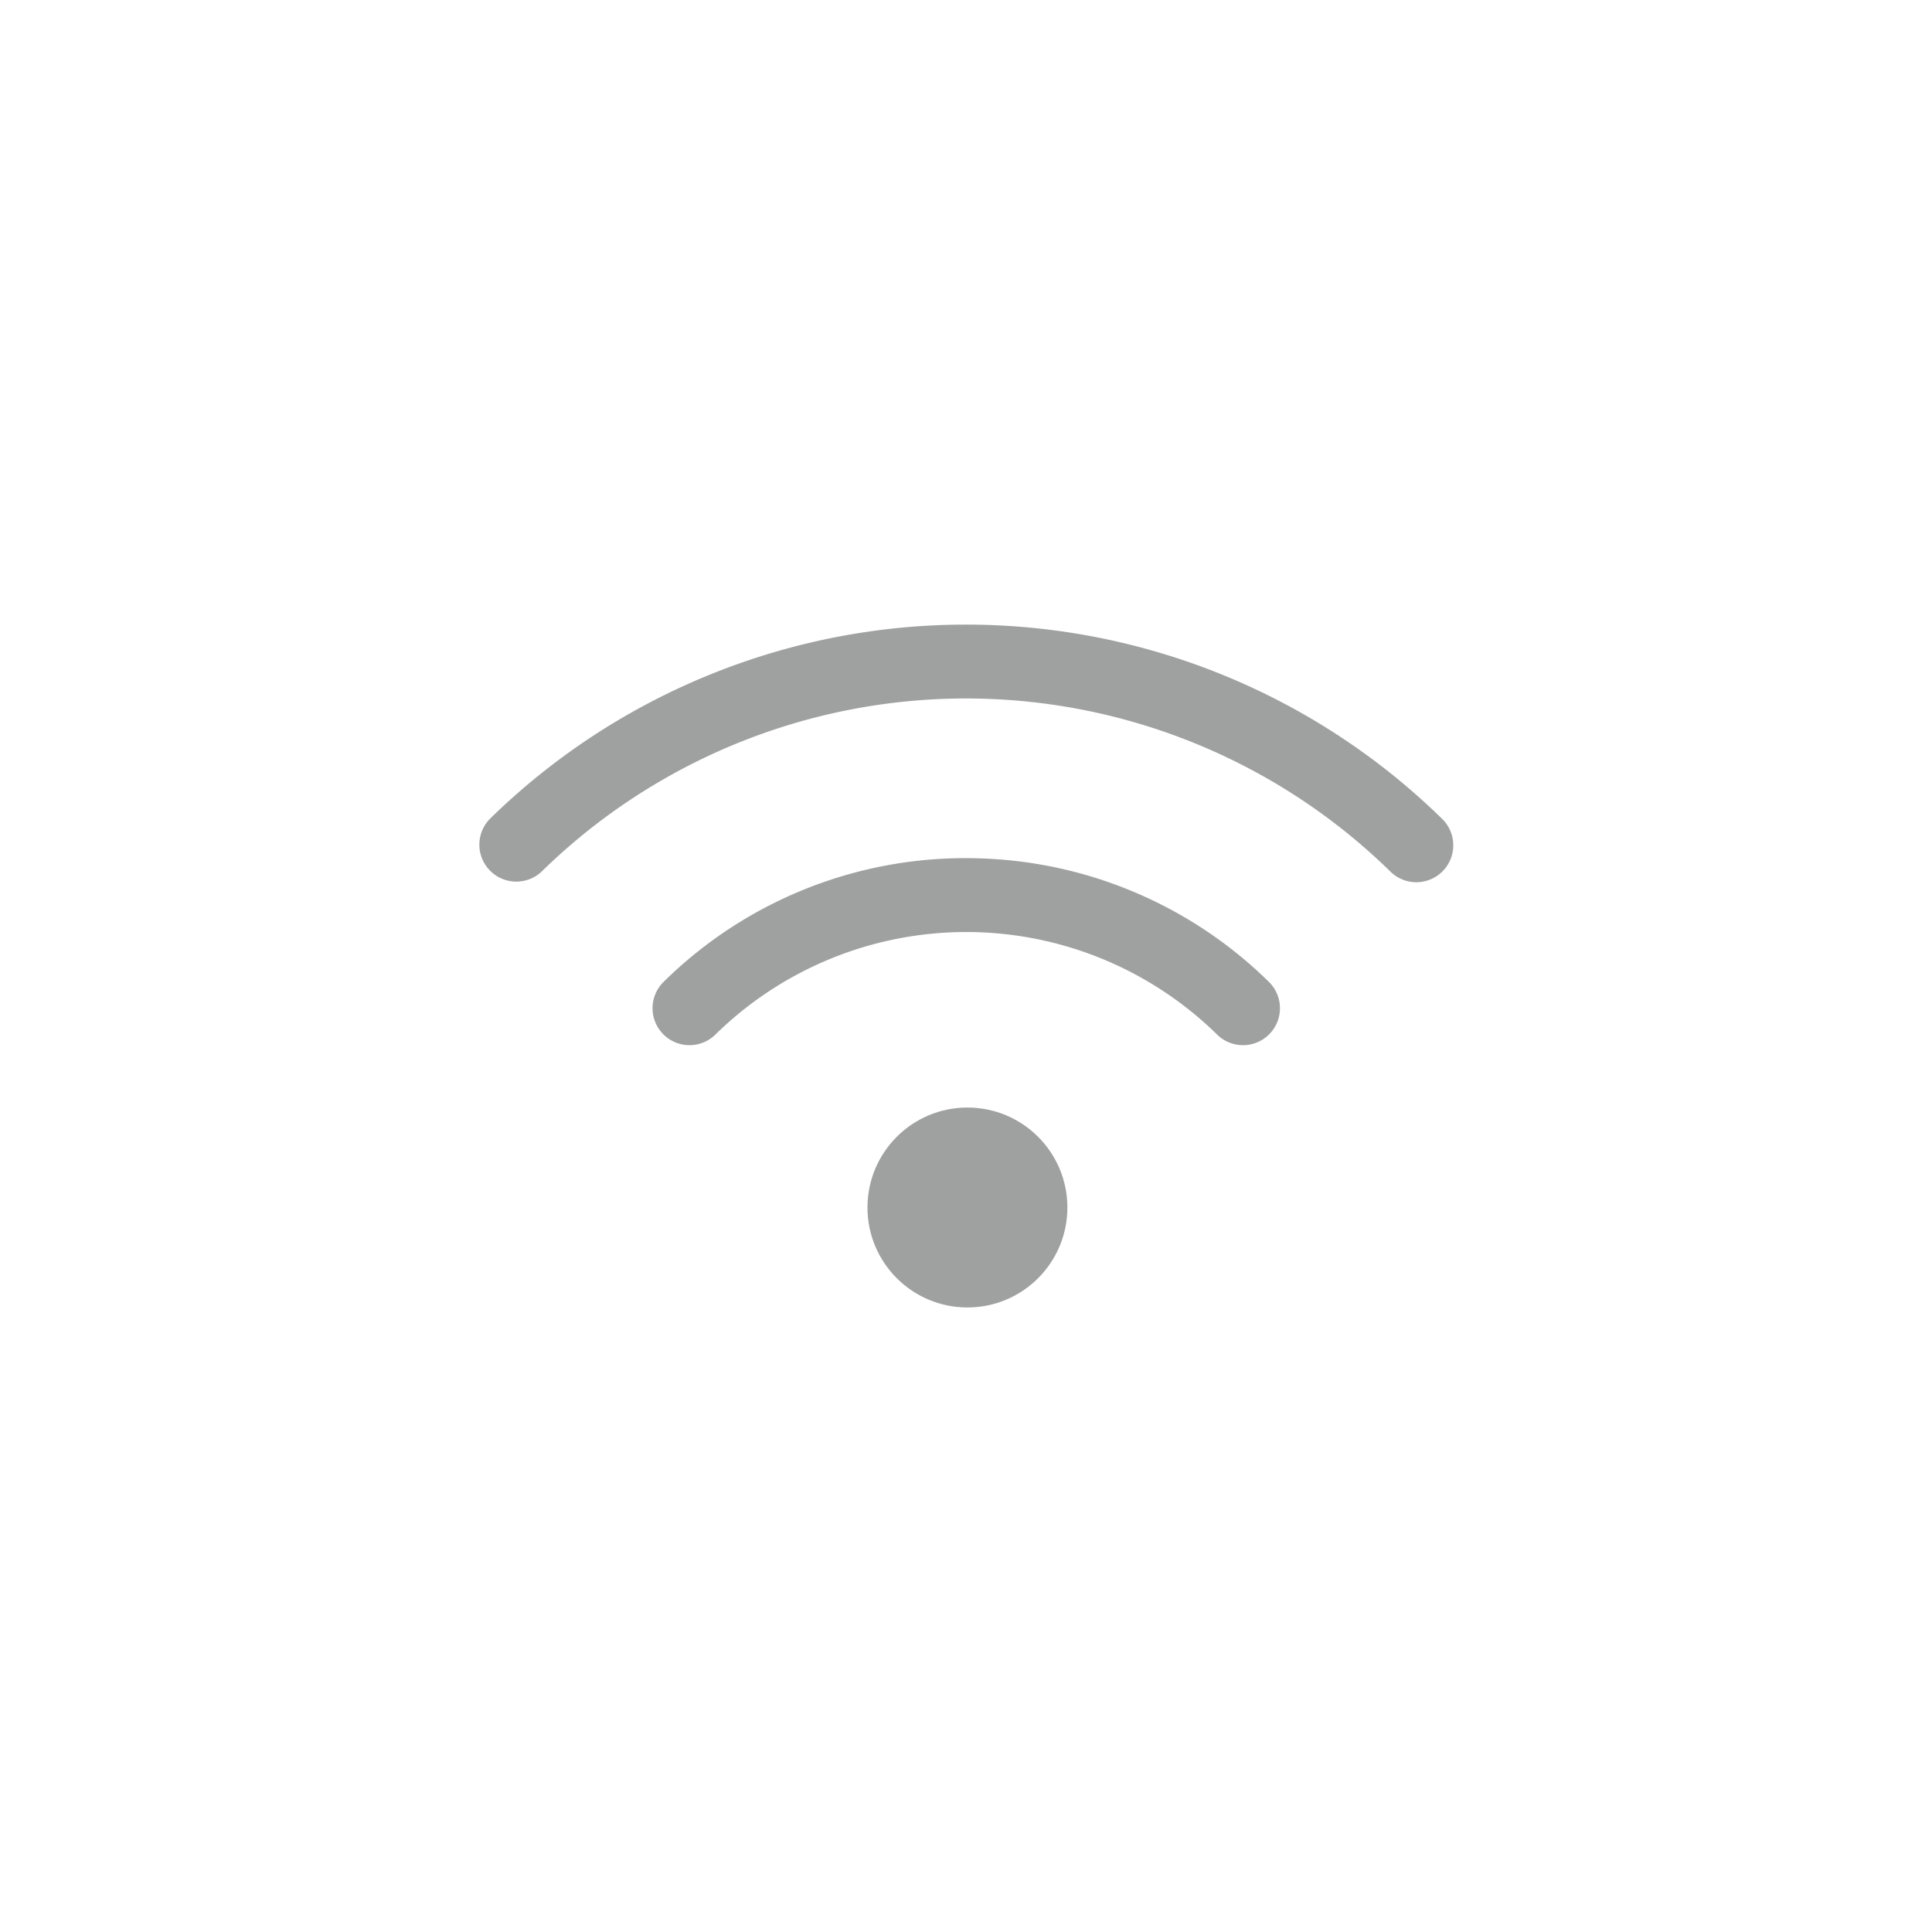 <svg id="圖層_1" data-name="圖層 1" xmlns="http://www.w3.org/2000/svg" viewBox="0 0 50 50"><defs><style>.cls-1{fill:#9fa0a0;}</style></defs><circle class="cls-1" cx="25.037" cy="31.25" r="2.587"/><path class="cls-1" d="M37.306,21.176a17.615,17.615,0,0,0-24.612-0.0.956.956,0,0,0,1.336,1.368A15.703,15.703,0,0,1,35.97,22.543.956.956,0,1,0,37.306,21.176Z"/><path class="cls-1" d="M25.334,22.214a11.113,11.113,0,0,0-8.16,3.197A.956.956,0,0,0,18.514,26.775a9.268,9.268,0,0,1,12.985,0,.956.956,0,0,0,1.34-1.364A11.15,11.15,0,0,0,25.334,22.214Z"/></svg>